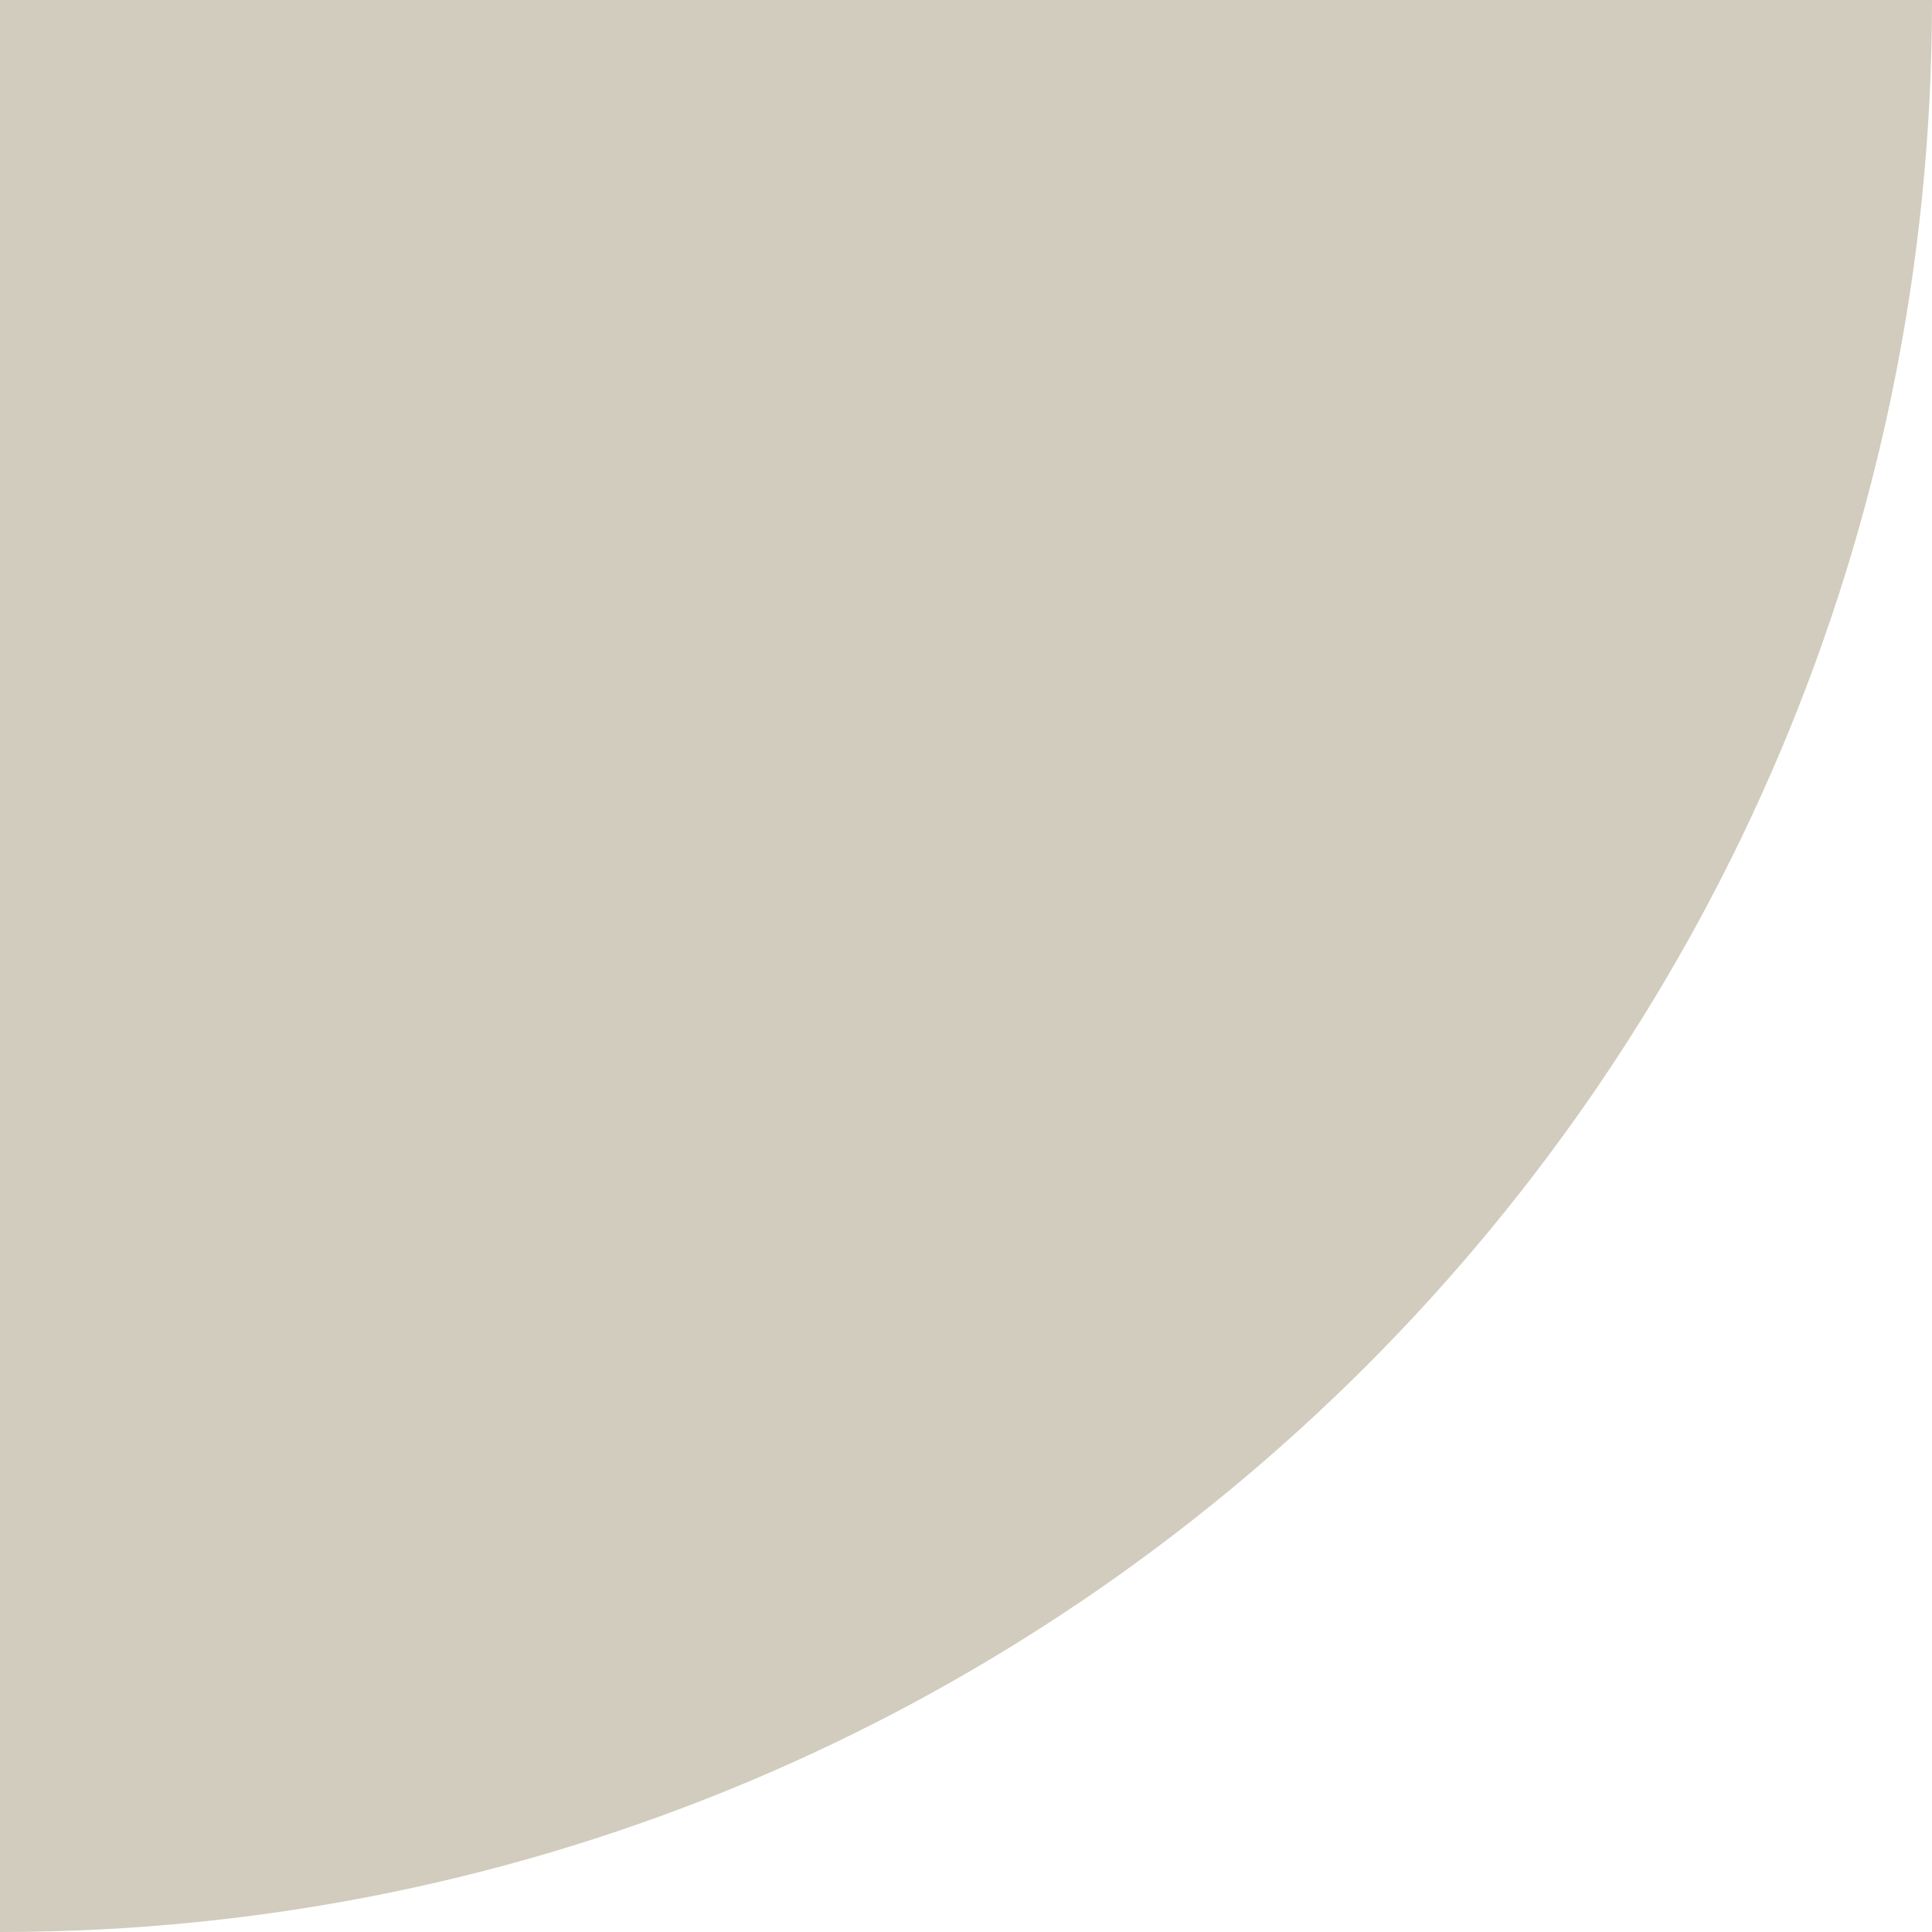<?xml version="1.0" encoding="UTF-8"?><svg xmlns="http://www.w3.org/2000/svg" id="Layer_167aeacf10f222" data-name="Layer 1" viewBox="0 0 1000 1000" aria-hidden="true" style="fill:url(#CerosGradient_id83a6d8ef1);" width="1000px" height="1000px"><defs><linearGradient class="cerosgradient" data-cerosgradient="true" id="CerosGradient_id83a6d8ef1" gradientUnits="userSpaceOnUse" x1="50%" y1="100%" x2="50%" y2="0%"><stop offset="0%" stop-color="#D2CCBE"/><stop offset="100%" stop-color="#D2CCBE"/></linearGradient><linearGradient/></defs>
  <path d="M0,1000c552.28,0,1000-447.72,1000-1000H0v1000Z" style="fill:url(#CerosGradient_id83a6d8ef1);"/>
</svg>